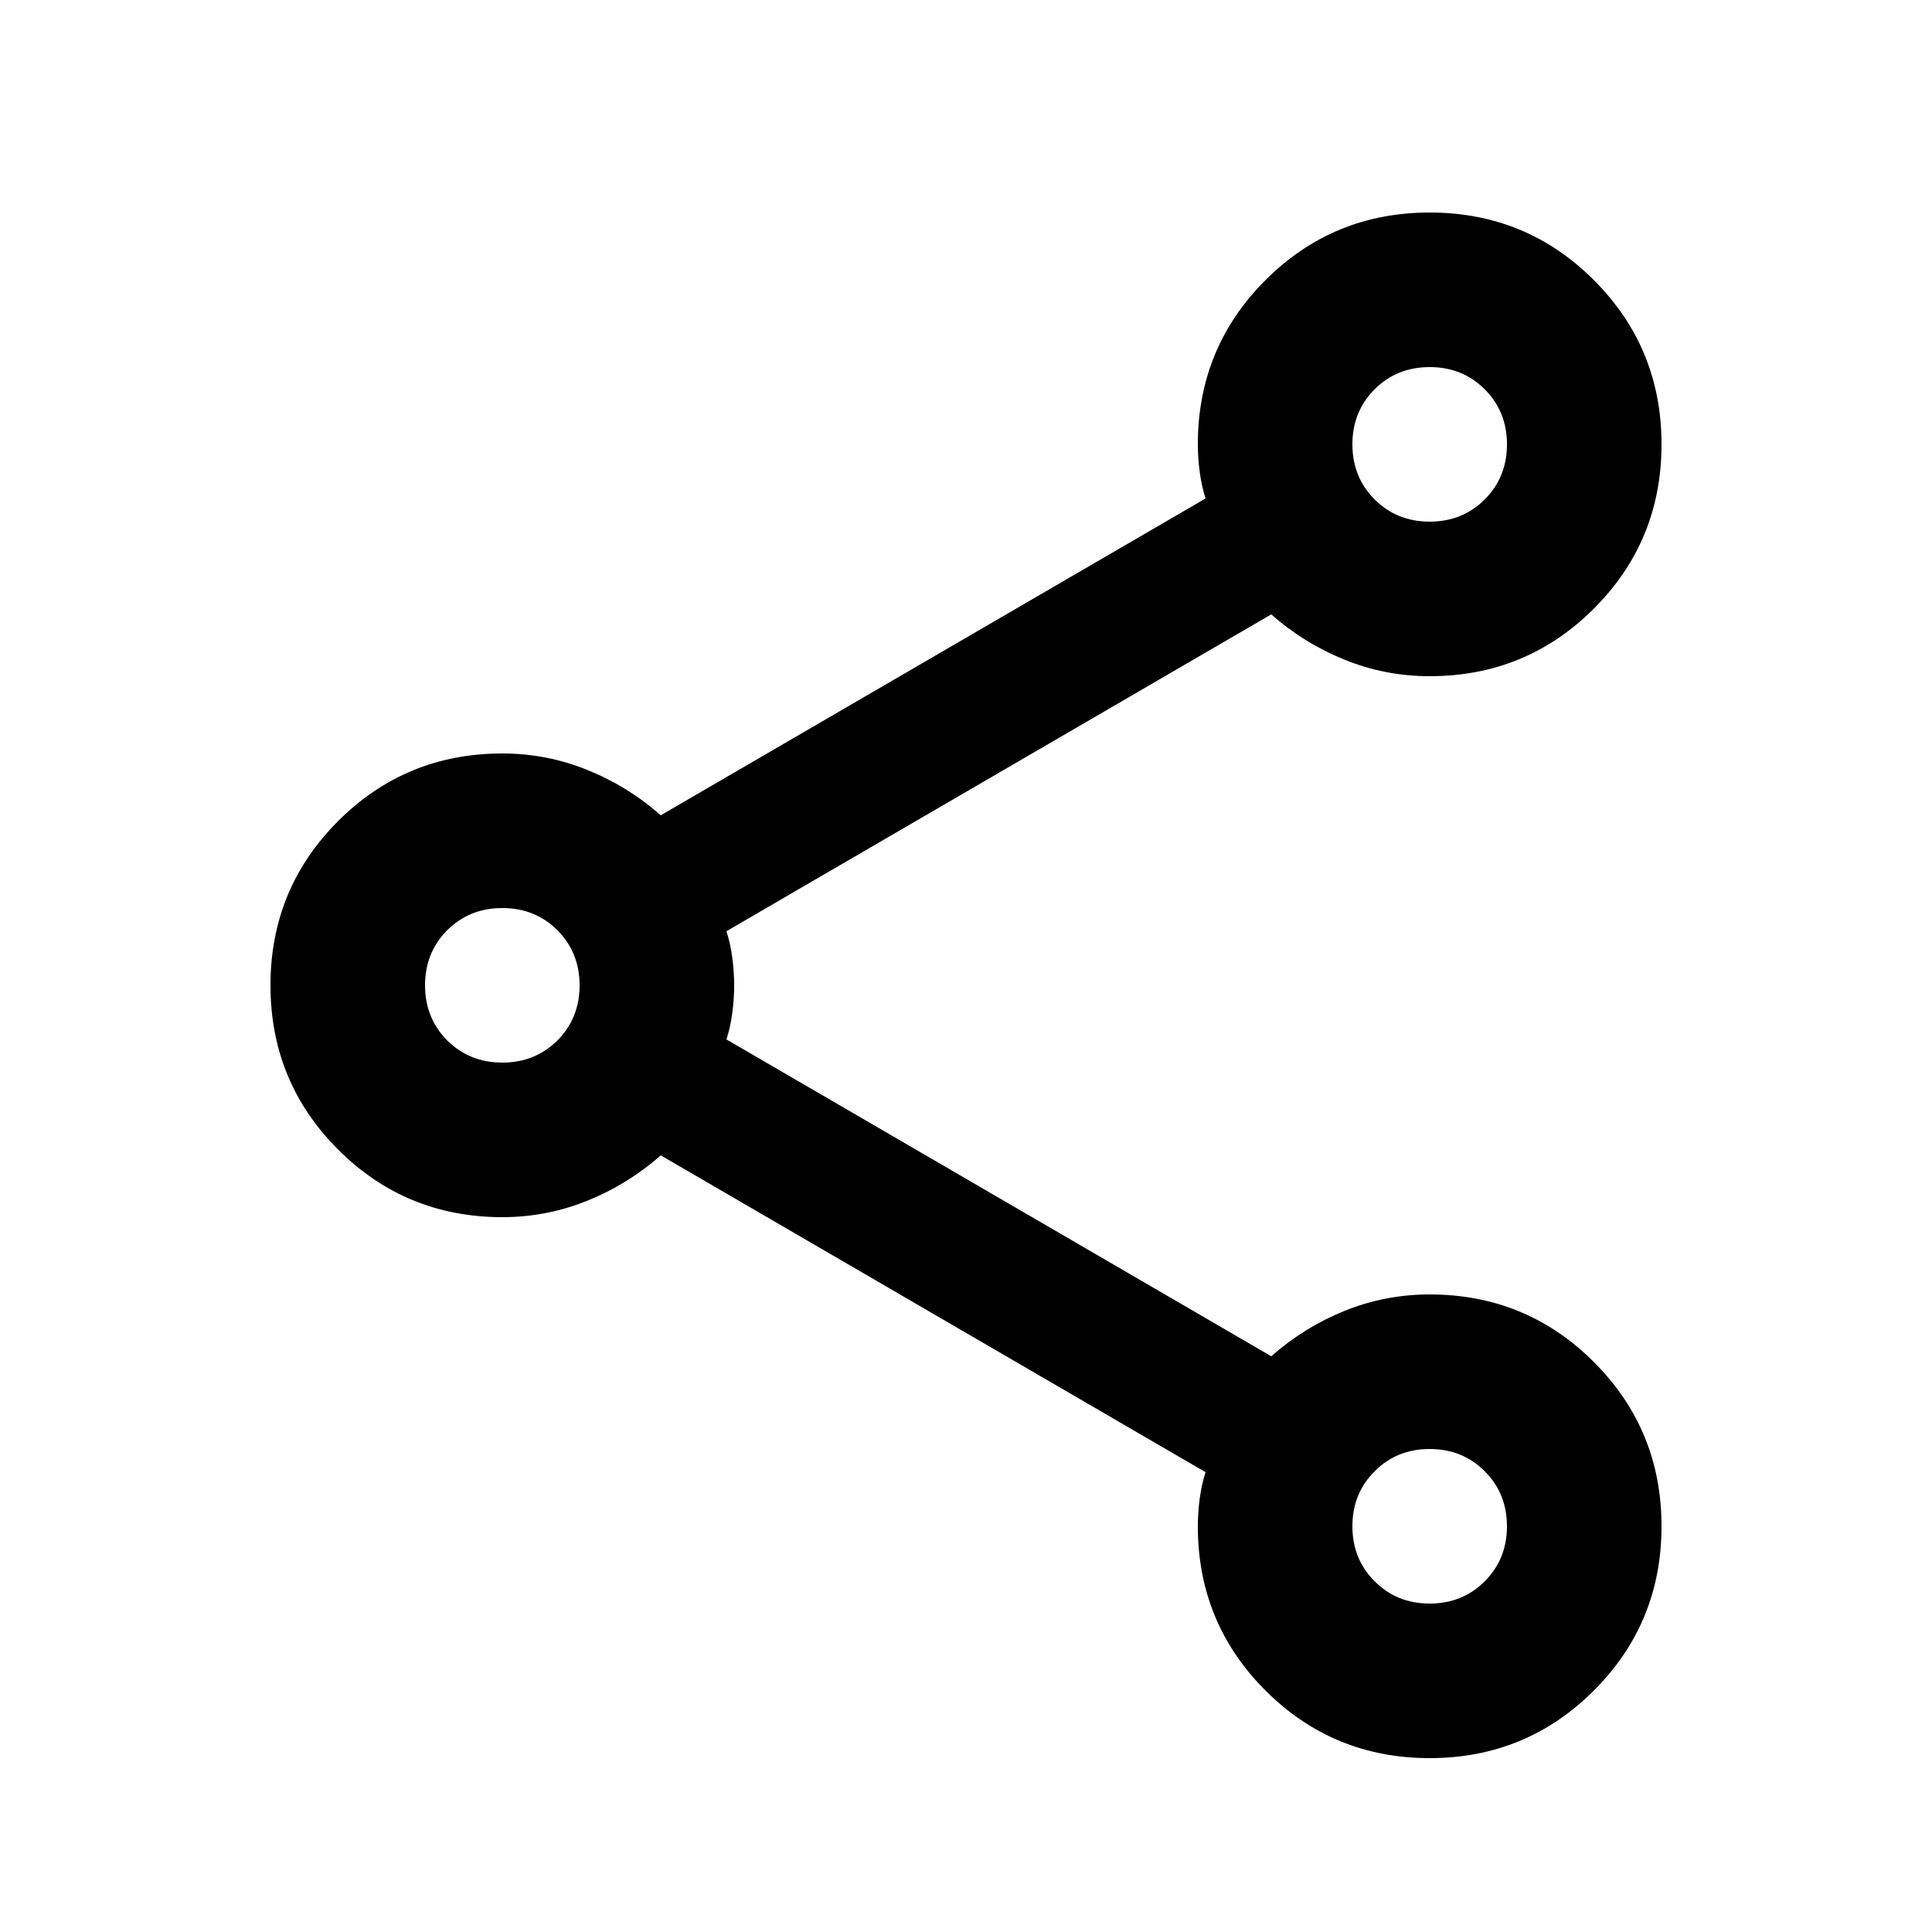 <svg width="25" height="25" viewBox="0 0 25 25" fill="none" xmlns="http://www.w3.org/2000/svg">
<path d="M18.5 22.75C17.667 22.75 16.958 22.458 16.375 21.875C15.792 21.292 15.5 20.583 15.5 19.75C15.5 19.633 15.508 19.512 15.525 19.387C15.542 19.262 15.567 19.15 15.6 19.05L8.55 14.95C8.267 15.2 7.95 15.396 7.6 15.537C7.25 15.679 6.883 15.75 6.5 15.75C5.667 15.75 4.958 15.458 4.375 14.875C3.792 14.292 3.5 13.583 3.5 12.75C3.5 11.917 3.792 11.208 4.375 10.625C4.958 10.042 5.667 9.75 6.5 9.75C6.883 9.75 7.25 9.821 7.6 9.963C7.95 10.104 8.267 10.3 8.55 10.55L15.6 6.45C15.567 6.35 15.542 6.237 15.525 6.112C15.508 5.987 15.5 5.867 15.5 5.75C15.5 4.917 15.792 4.208 16.375 3.625C16.958 3.042 17.667 2.75 18.5 2.75C19.333 2.75 20.042 3.042 20.625 3.625C21.208 4.208 21.5 4.917 21.5 5.75C21.5 6.583 21.208 7.292 20.625 7.875C20.042 8.458 19.333 8.75 18.5 8.75C18.117 8.75 17.75 8.679 17.4 8.537C17.05 8.396 16.733 8.2 16.45 7.95L9.4 12.05C9.433 12.15 9.458 12.262 9.475 12.387C9.492 12.512 9.5 12.633 9.5 12.75C9.5 12.867 9.492 12.988 9.475 13.113C9.458 13.238 9.433 13.35 9.4 13.45L16.45 17.55C16.733 17.3 17.05 17.104 17.4 16.962C17.75 16.821 18.117 16.75 18.5 16.75C19.333 16.75 20.042 17.042 20.625 17.625C21.208 18.208 21.5 18.917 21.5 19.75C21.5 20.583 21.208 21.292 20.625 21.875C20.042 22.458 19.333 22.75 18.5 22.75ZM18.5 6.75C18.783 6.75 19.021 6.654 19.212 6.463C19.404 6.271 19.5 6.033 19.5 5.75C19.5 5.467 19.404 5.229 19.212 5.037C19.021 4.846 18.783 4.75 18.5 4.75C18.217 4.75 17.979 4.846 17.788 5.037C17.596 5.229 17.5 5.467 17.5 5.75C17.5 6.033 17.596 6.271 17.788 6.463C17.979 6.654 18.217 6.75 18.5 6.75ZM6.5 13.75C6.783 13.75 7.021 13.654 7.213 13.463C7.404 13.271 7.5 13.033 7.5 12.75C7.5 12.467 7.404 12.229 7.213 12.037C7.021 11.846 6.783 11.75 6.5 11.75C6.217 11.75 5.979 11.846 5.787 12.037C5.596 12.229 5.5 12.467 5.5 12.75C5.5 13.033 5.596 13.271 5.787 13.463C5.979 13.654 6.217 13.75 6.5 13.75ZM18.5 20.75C18.783 20.75 19.021 20.654 19.212 20.462C19.404 20.271 19.5 20.033 19.5 19.75C19.5 19.467 19.404 19.229 19.212 19.038C19.021 18.846 18.783 18.75 18.5 18.75C18.217 18.75 17.979 18.846 17.788 19.038C17.596 19.229 17.5 19.467 17.5 19.75C17.5 20.033 17.596 20.271 17.788 20.462C17.979 20.654 18.217 20.75 18.5 20.75Z" fill="black"/>
</svg>
